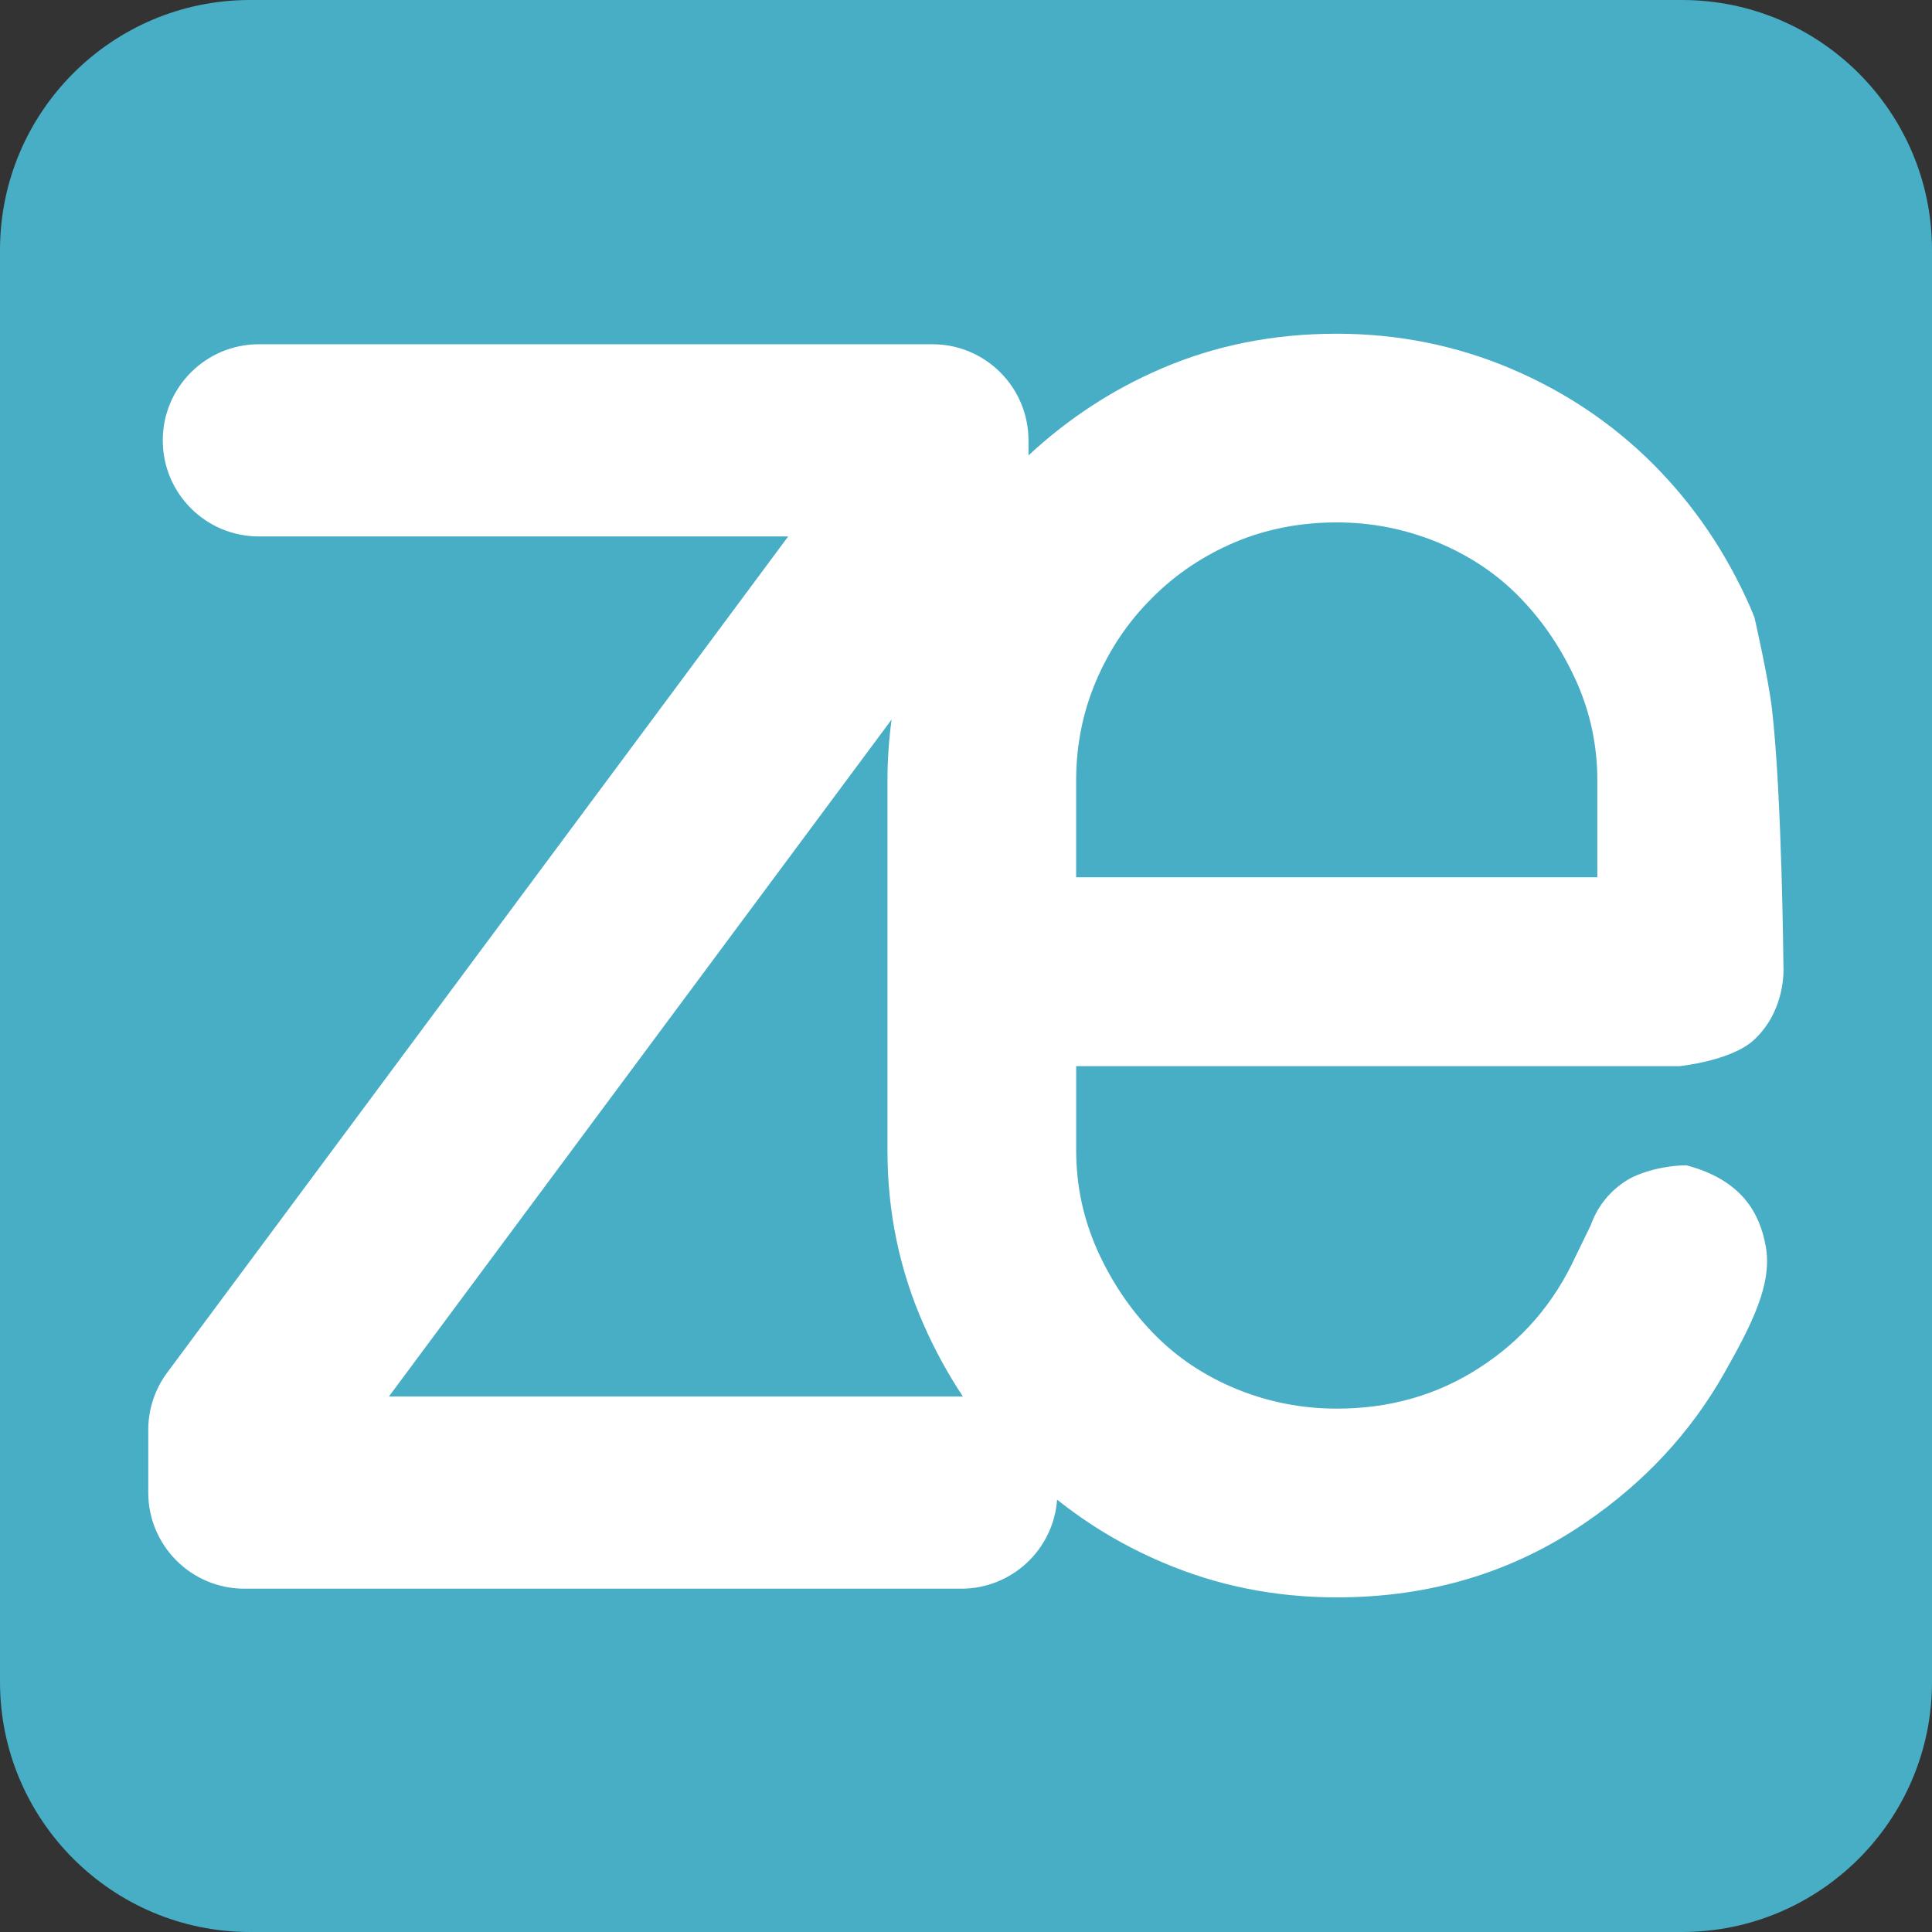<?xml version="1.0" encoding="UTF-8" standalone="no"?>
<!DOCTYPE svg PUBLIC "-//W3C//DTD SVG 1.1//EN" "http://www.w3.org/Graphics/SVG/1.1/DTD/svg11.dtd">
<svg width="100%" height="100%" viewBox="0 0 24 24" version="1.1" xmlns="http://www.w3.org/2000/svg" xmlns:xlink="http://www.w3.org/1999/xlink" xml:space="preserve" xmlns:serif="http://www.serif.com/" style="fill-rule:evenodd;clip-rule:evenodd;stroke-linejoin:round;stroke-miterlimit:2;">
    <rect x="0" y="0" width="24" height="24" fill="#333333" stroke="none"/>
    <path d="M24,3.106L24,20.894C24,22.608 22.608,24 20.894,24L3.106,24C1.392,24 0,22.608 0,20.894L0,3.106C0,1.392 1.392,0 3.106,0L20.894,0C22.608,0 24,1.392 24,3.106Z" style="fill:rgb(71,174,197);"/>
    <g transform="matrix(0.075,0,0,0.075,9.81,-0.809)">
        <g id="SvgjsG1023">
            <g>
                <path d="M159.803,113.088C159.561,112.49 159.329,111.88 159.064,111.282C155.075,102.244 149.721,94.373 142.996,87.642C136.293,80.945 128.428,75.653 119.39,71.817C110.334,67.991 100.72,66.062 90.593,66.062C80.155,66.062 70.485,67.991 61.61,71.817C53.334,75.36 46.016,80.212 39.55,86.215L39.55,83.727C39.55,74.942 32.43,67.805 23.64,67.805L-87.93,67.805C-96.715,67.805 -103.84,74.942 -103.84,83.727C-103.84,92.523 -96.709,99.637 -87.93,99.637L-0.248,99.637L-103.101,238.125C-105.144,240.873 -106.244,244.201 -106.244,247.615L-106.244,258.002C-106.244,266.792 -99.112,273.923 -90.322,273.923L28.424,273.923C36.819,273.923 43.686,267.418 44.289,259.175C49.548,263.367 55.387,266.871 61.83,269.602C70.886,273.461 80.443,275.362 90.616,275.362C105.979,275.362 119.672,271.266 131.729,263.023C141.472,256.388 149.174,248.134 154.771,238.26C159.469,229.955 162.772,223.403 161.664,217.22C160.688,211.774 157.744,206.239 148.536,203.802C145.264,203.802 140.773,204.787 138.194,206.581C135.582,208.364 133.72,210.778 132.654,213.774L130.098,219.021C126.538,226.723 121.263,232.805 114.25,237.324C107.265,241.854 99.395,244.1 90.621,244.1C84.85,244.1 79.315,243.022 73.949,240.833C68.64,238.633 64.031,235.558 60.189,231.58C56.341,227.614 53.266,223.005 50.93,217.797C48.617,212.584 47.449,207.117 47.449,201.345L47.449,187.375L147.396,187.375C147.396,187.375 155.96,186.503 159.715,183.027C165.123,178.022 164.593,170.895 164.593,170.895C164.593,170.895 164.348,142.308 162.684,128.139C162.088,123.066 159.803,113.088 159.803,113.088ZM-66.389,242.097L16.875,129.968C16.435,133.28 16.192,136.649 16.192,140.073L16.192,201.345C16.192,211.495 18.167,221.081 22.167,230.142C24.018,234.384 26.224,238.368 28.689,242.097C28.599,242.097 28.515,242.091 28.424,242.091L-66.389,242.091L-66.389,242.097ZM133.771,156.096L47.443,156.096L47.443,140.068C47.443,134.341 48.51,128.84 50.716,123.638C52.922,118.436 55.997,113.821 59.997,109.849C63.929,105.883 68.55,102.802 73.752,100.591C78.954,98.402 84.584,97.313 90.621,97.313C96.376,97.313 101.917,98.402 107.259,100.591C112.614,102.808 117.212,105.883 121.032,109.849C124.879,113.821 127.943,118.431 130.29,123.638C132.626,128.84 133.771,134.335 133.771,140.068L133.771,156.096Z" style="fill:white;fill-rule:nonzero;"/>
            </g>
        </g>
    </g>
</svg>
